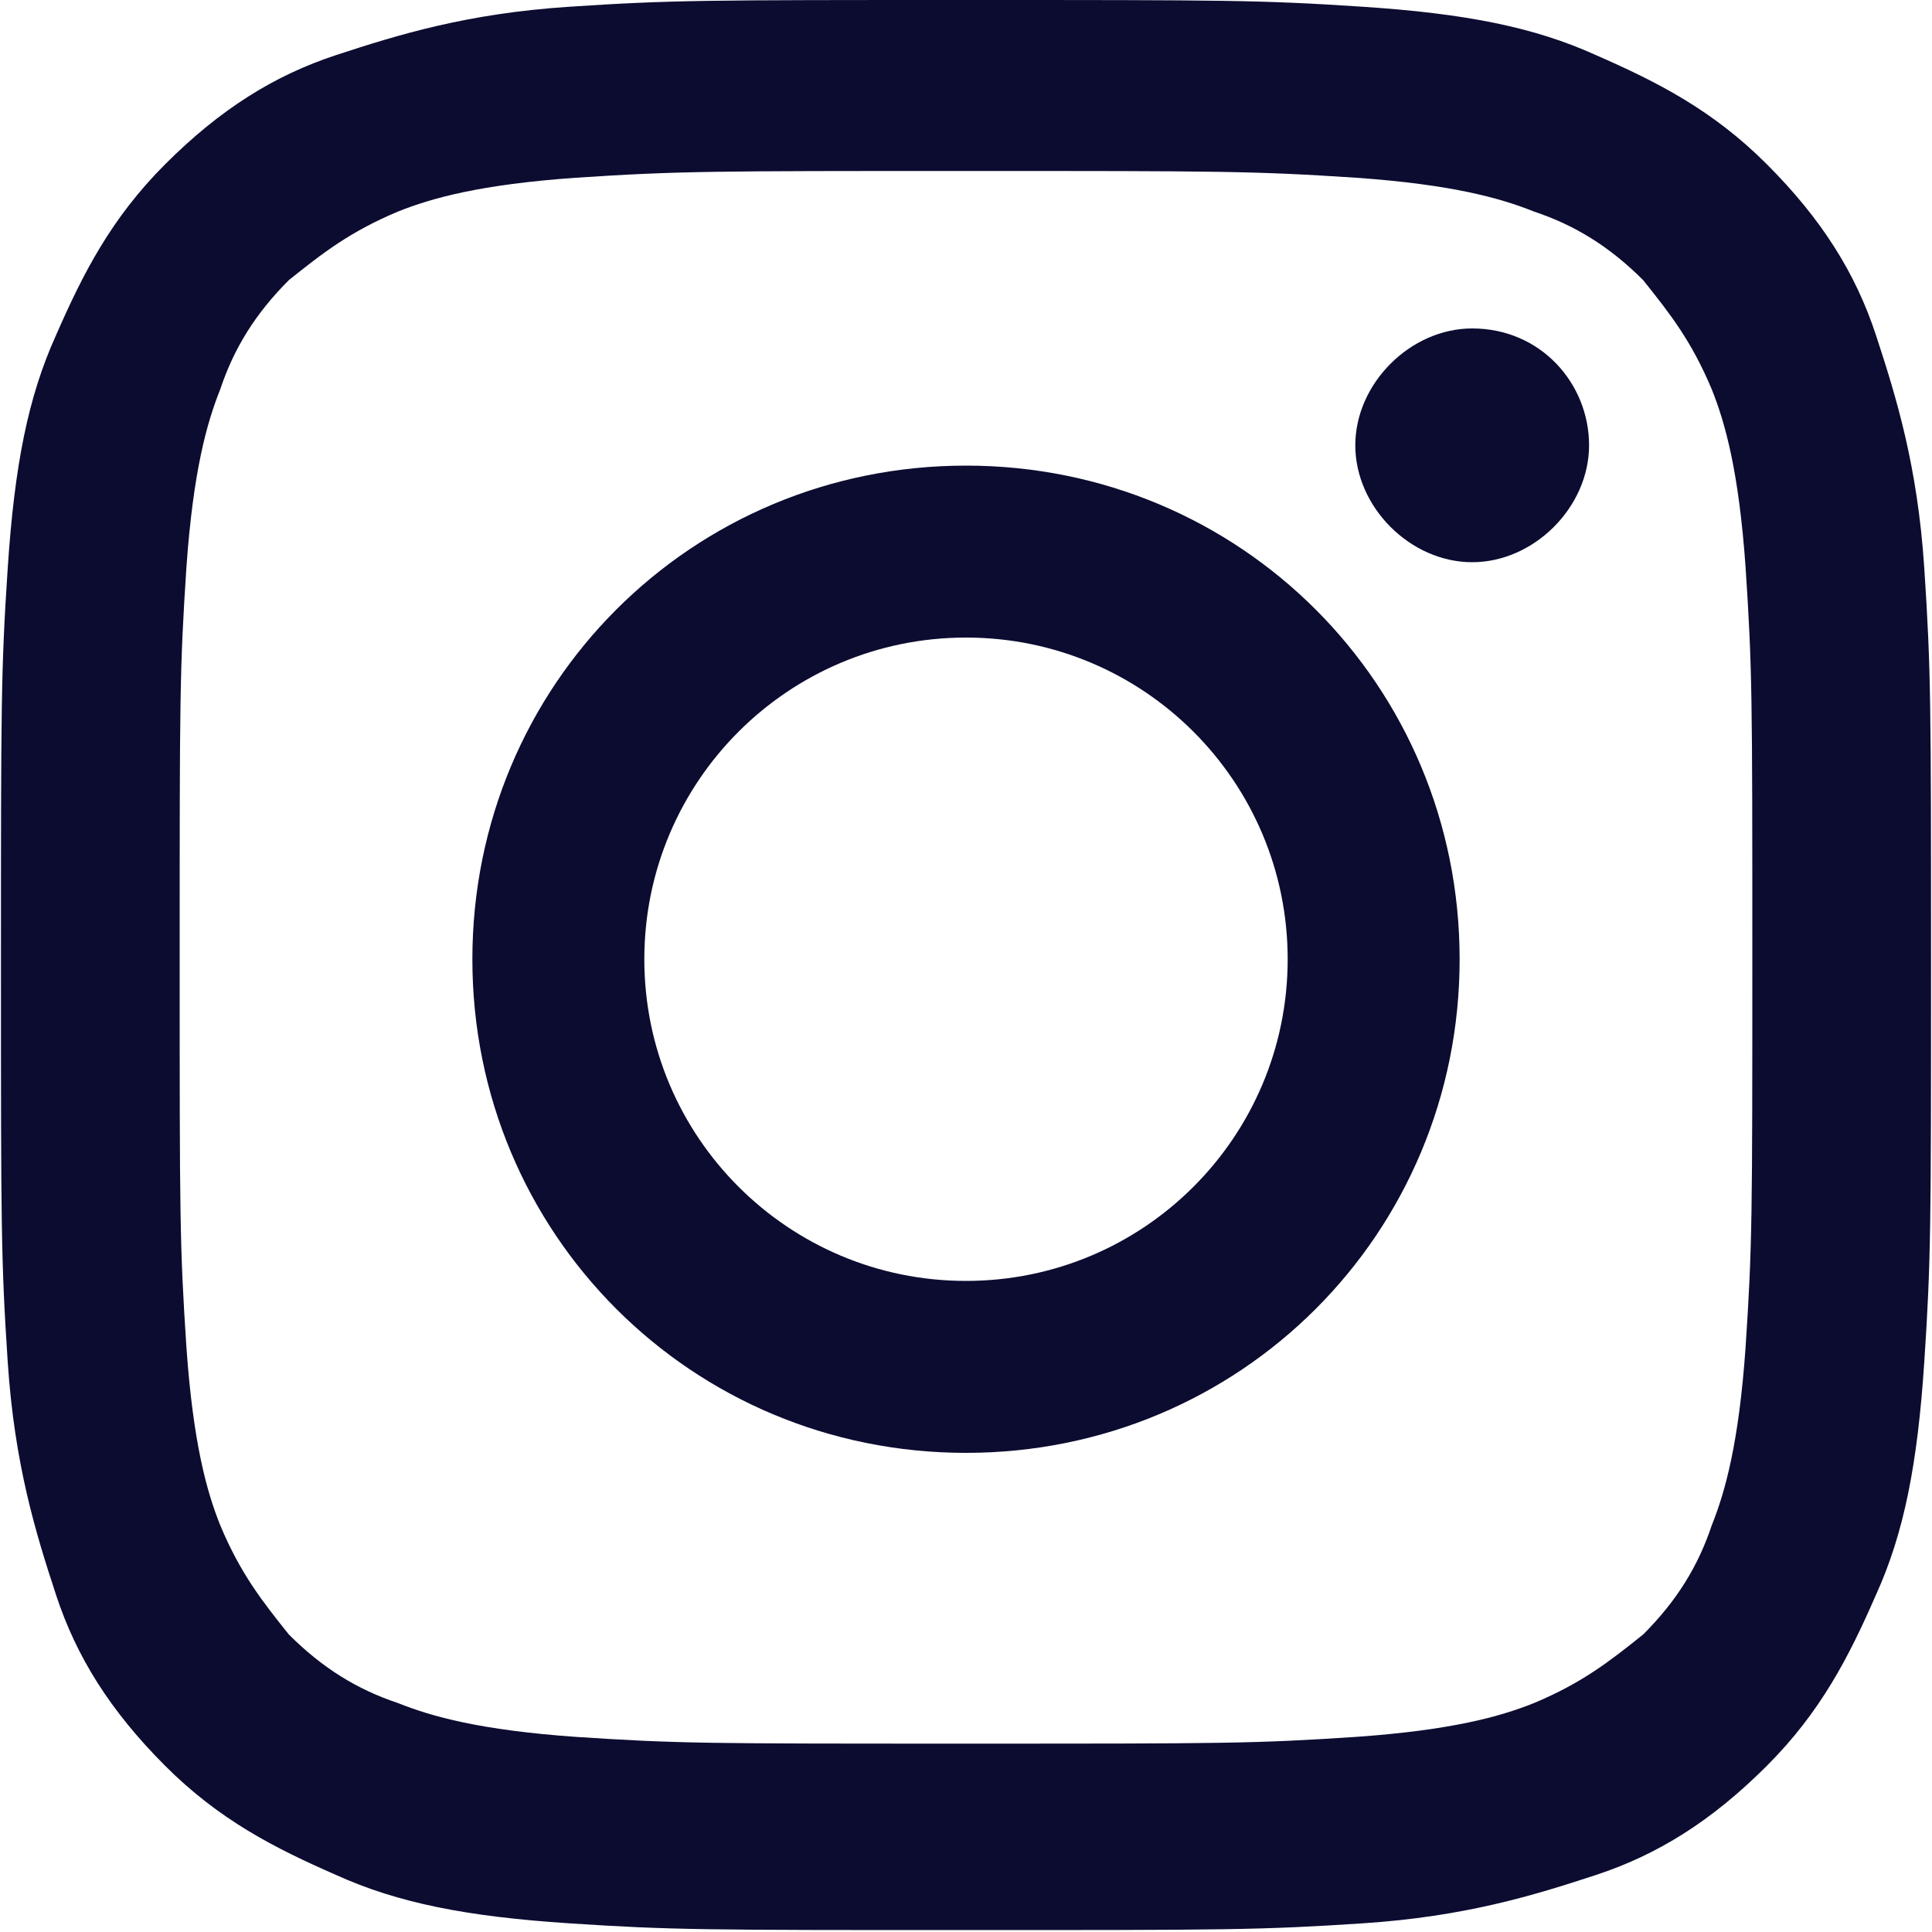 <?xml version="1.0" encoding="UTF-8"?>
<svg id="Layer_1" data-name="Layer 1" xmlns="http://www.w3.org/2000/svg" viewBox="0 0 20 20">
  <defs>
    <style>
      .cls-1 {
        fill: #0c0c31;
        fill-rule: evenodd;
      }
    </style>
  </defs>
  <path class="cls-1" d="M16.45,4.61c0,.64-.57,1.21-1.21,1.21s-1.21-.57-1.21-1.21.57-1.21,1.21-1.21c.71,0,1.21.57,1.21,1.21ZM10,13.26c1.84,0,3.33-1.49,3.33-3.33s-1.49-3.33-3.33-3.33-3.33,1.49-3.33,3.33,1.49,3.33,3.33,3.33ZM10,4.82c2.84,0,5.11,2.27,5.11,5.11s-2.27,5.11-5.11,5.11-5.11-2.27-5.11-5.11,2.27-5.11,5.11-5.11ZM10,1.77c-2.62,0-2.98,0-4.04.07-.99.07-1.49.21-1.84.35-.5.21-.78.43-1.13.71-.35.35-.57.71-.71,1.13-.14.35-.28.85-.35,1.84-.07,1.06-.07,1.35-.07,4.04s0,2.98.07,4.04c.07.99.21,1.49.35,1.84.21.5.43.78.71,1.13.35.35.71.57,1.13.71.35.14.85.28,1.84.35,1.06.07,1.35.07,4.04.07s2.98,0,4.04-.07c.99-.07,1.49-.21,1.84-.35.5-.21.78-.43,1.13-.71.35-.35.57-.71.71-1.13.14-.35.28-.85.35-1.84.07-1.06.07-1.35.07-4.04s0-2.98-.07-4.04c-.07-.99-.21-1.49-.35-1.84-.21-.5-.43-.78-.71-1.13-.35-.35-.71-.57-1.13-.71-.35-.14-.85-.28-1.84-.35-1.06-.07-1.42-.07-4.04-.07ZM10,0c2.69,0,3.05,0,4.11.07,1.06.07,1.77.21,2.41.5.64.28,1.21.57,1.77,1.13.57.57.92,1.13,1.13,1.77.21.64.43,1.35.5,2.41.07,1.06.07,1.42.07,4.11s0,3.05-.07,4.11c-.07,1.06-.21,1.77-.5,2.41-.28.64-.57,1.21-1.13,1.77-.57.57-1.13.92-1.77,1.13-.64.21-1.35.43-2.41.5-1.06.07-1.42.07-4.11.07s-3.05,0-4.11-.07c-1.06-.07-1.77-.21-2.41-.5-.64-.28-1.21-.57-1.77-1.13-.57-.57-.92-1.13-1.13-1.77-.21-.64-.43-1.35-.5-2.41-.07-1.06-.07-1.42-.07-4.11s0-3.05.07-4.11c.07-1.06.21-1.77.5-2.41.28-.64.57-1.21,1.13-1.77.57-.57,1.13-.92,1.77-1.13.64-.21,1.35-.43,2.41-.5,1.06-.07,1.42-.07,4.11-.07Z"/>
</svg>